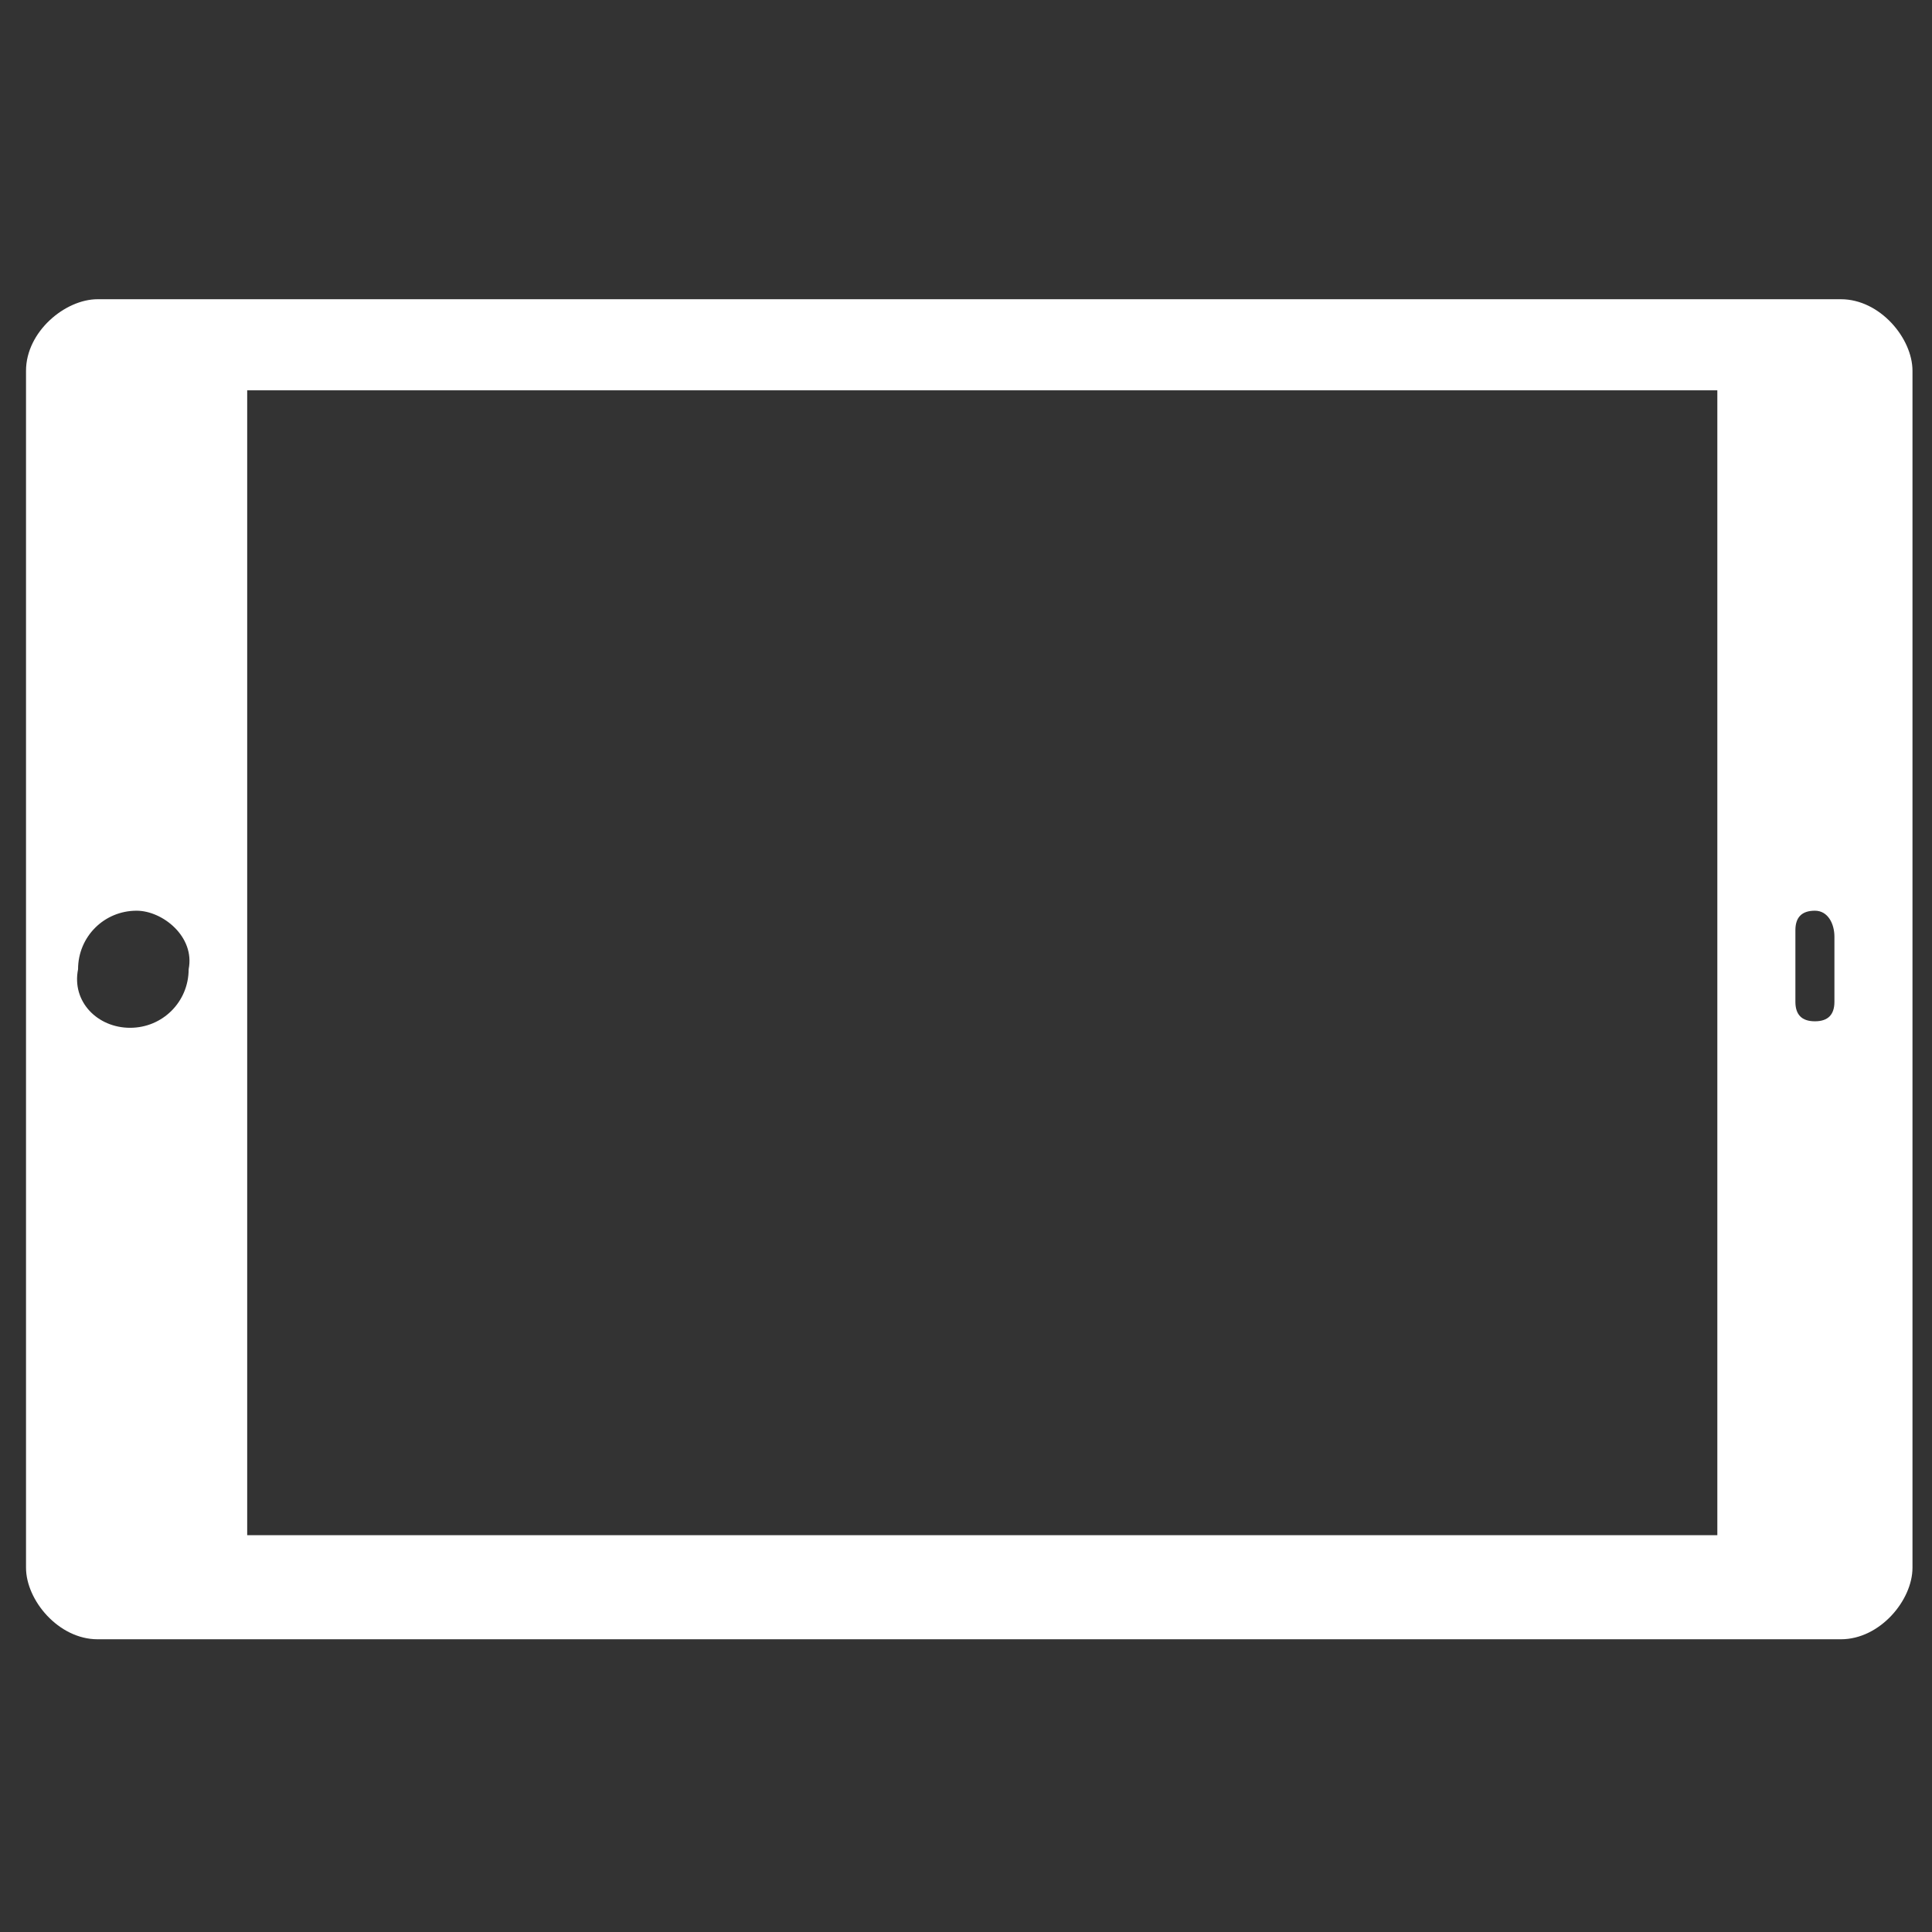 <?xml version="1.0" encoding="utf-8"?>
<!-- Generator: Adobe Illustrator 25.2.0, SVG Export Plug-In . SVG Version: 6.00 Build 0)  -->
<svg version="1.1" id="Layer_1" xmlns="http://www.w3.org/2000/svg" xmlns:xlink="http://www.w3.org/1999/xlink" x="0px" y="0px"
	 viewBox="0 0 29.7 29.7" style="enable-background:new 0 0 29.7 29.7;" xml:space="preserve">
<rect x="0" y="0" width="29.7" height="29.7" fill="#333333" stroke="none"/>
<style type="text/css">
	.st0{fill:#FFFFFF;}
</style>
<path class="st0" d="M14.9,25.2c-4.5,0-8.9,0-13.4,0c-0.6,0-1.1-0.6-1.1-1.1c0-6.1,0-12.3,0-18.4c0-0.6,0.6-1.1,1.1-1.1
	c8.9,0,17.9,0,26.8,0c0.6,0,1.1,0.6,1.1,1.1c0,6.1,0,12.3,0,18.4c0,0.5-0.5,1.1-1.1,1.1C23.9,25.2,19.4,25.2,14.9,25.2z M3.8,23.6
	c7.6,0,15.1,0,22.6,0c0-5.9,0-11.7,0-17.6c-7.6,0-15.1,0-22.6,0C3.8,11.9,3.8,17.8,3.8,23.6z M2,15.8c0.5,0,0.9-0.4,0.9-0.9
	C3,14.4,2.5,14,2.1,14c-0.5,0-0.9,0.4-0.9,0.9C1.1,15.4,1.5,15.8,2,15.8z M28.2,14.9c0-0.2,0-0.3,0-0.5c0-0.2-0.1-0.4-0.3-0.4
	c-0.2,0-0.3,0.1-0.3,0.3c0,0.4,0,0.7,0,1.1c0,0.2,0.1,0.3,0.3,0.3c0.2,0,0.3-0.1,0.3-0.3C28.2,15.2,28.2,15.1,28.2,14.9z"/>
</svg>
